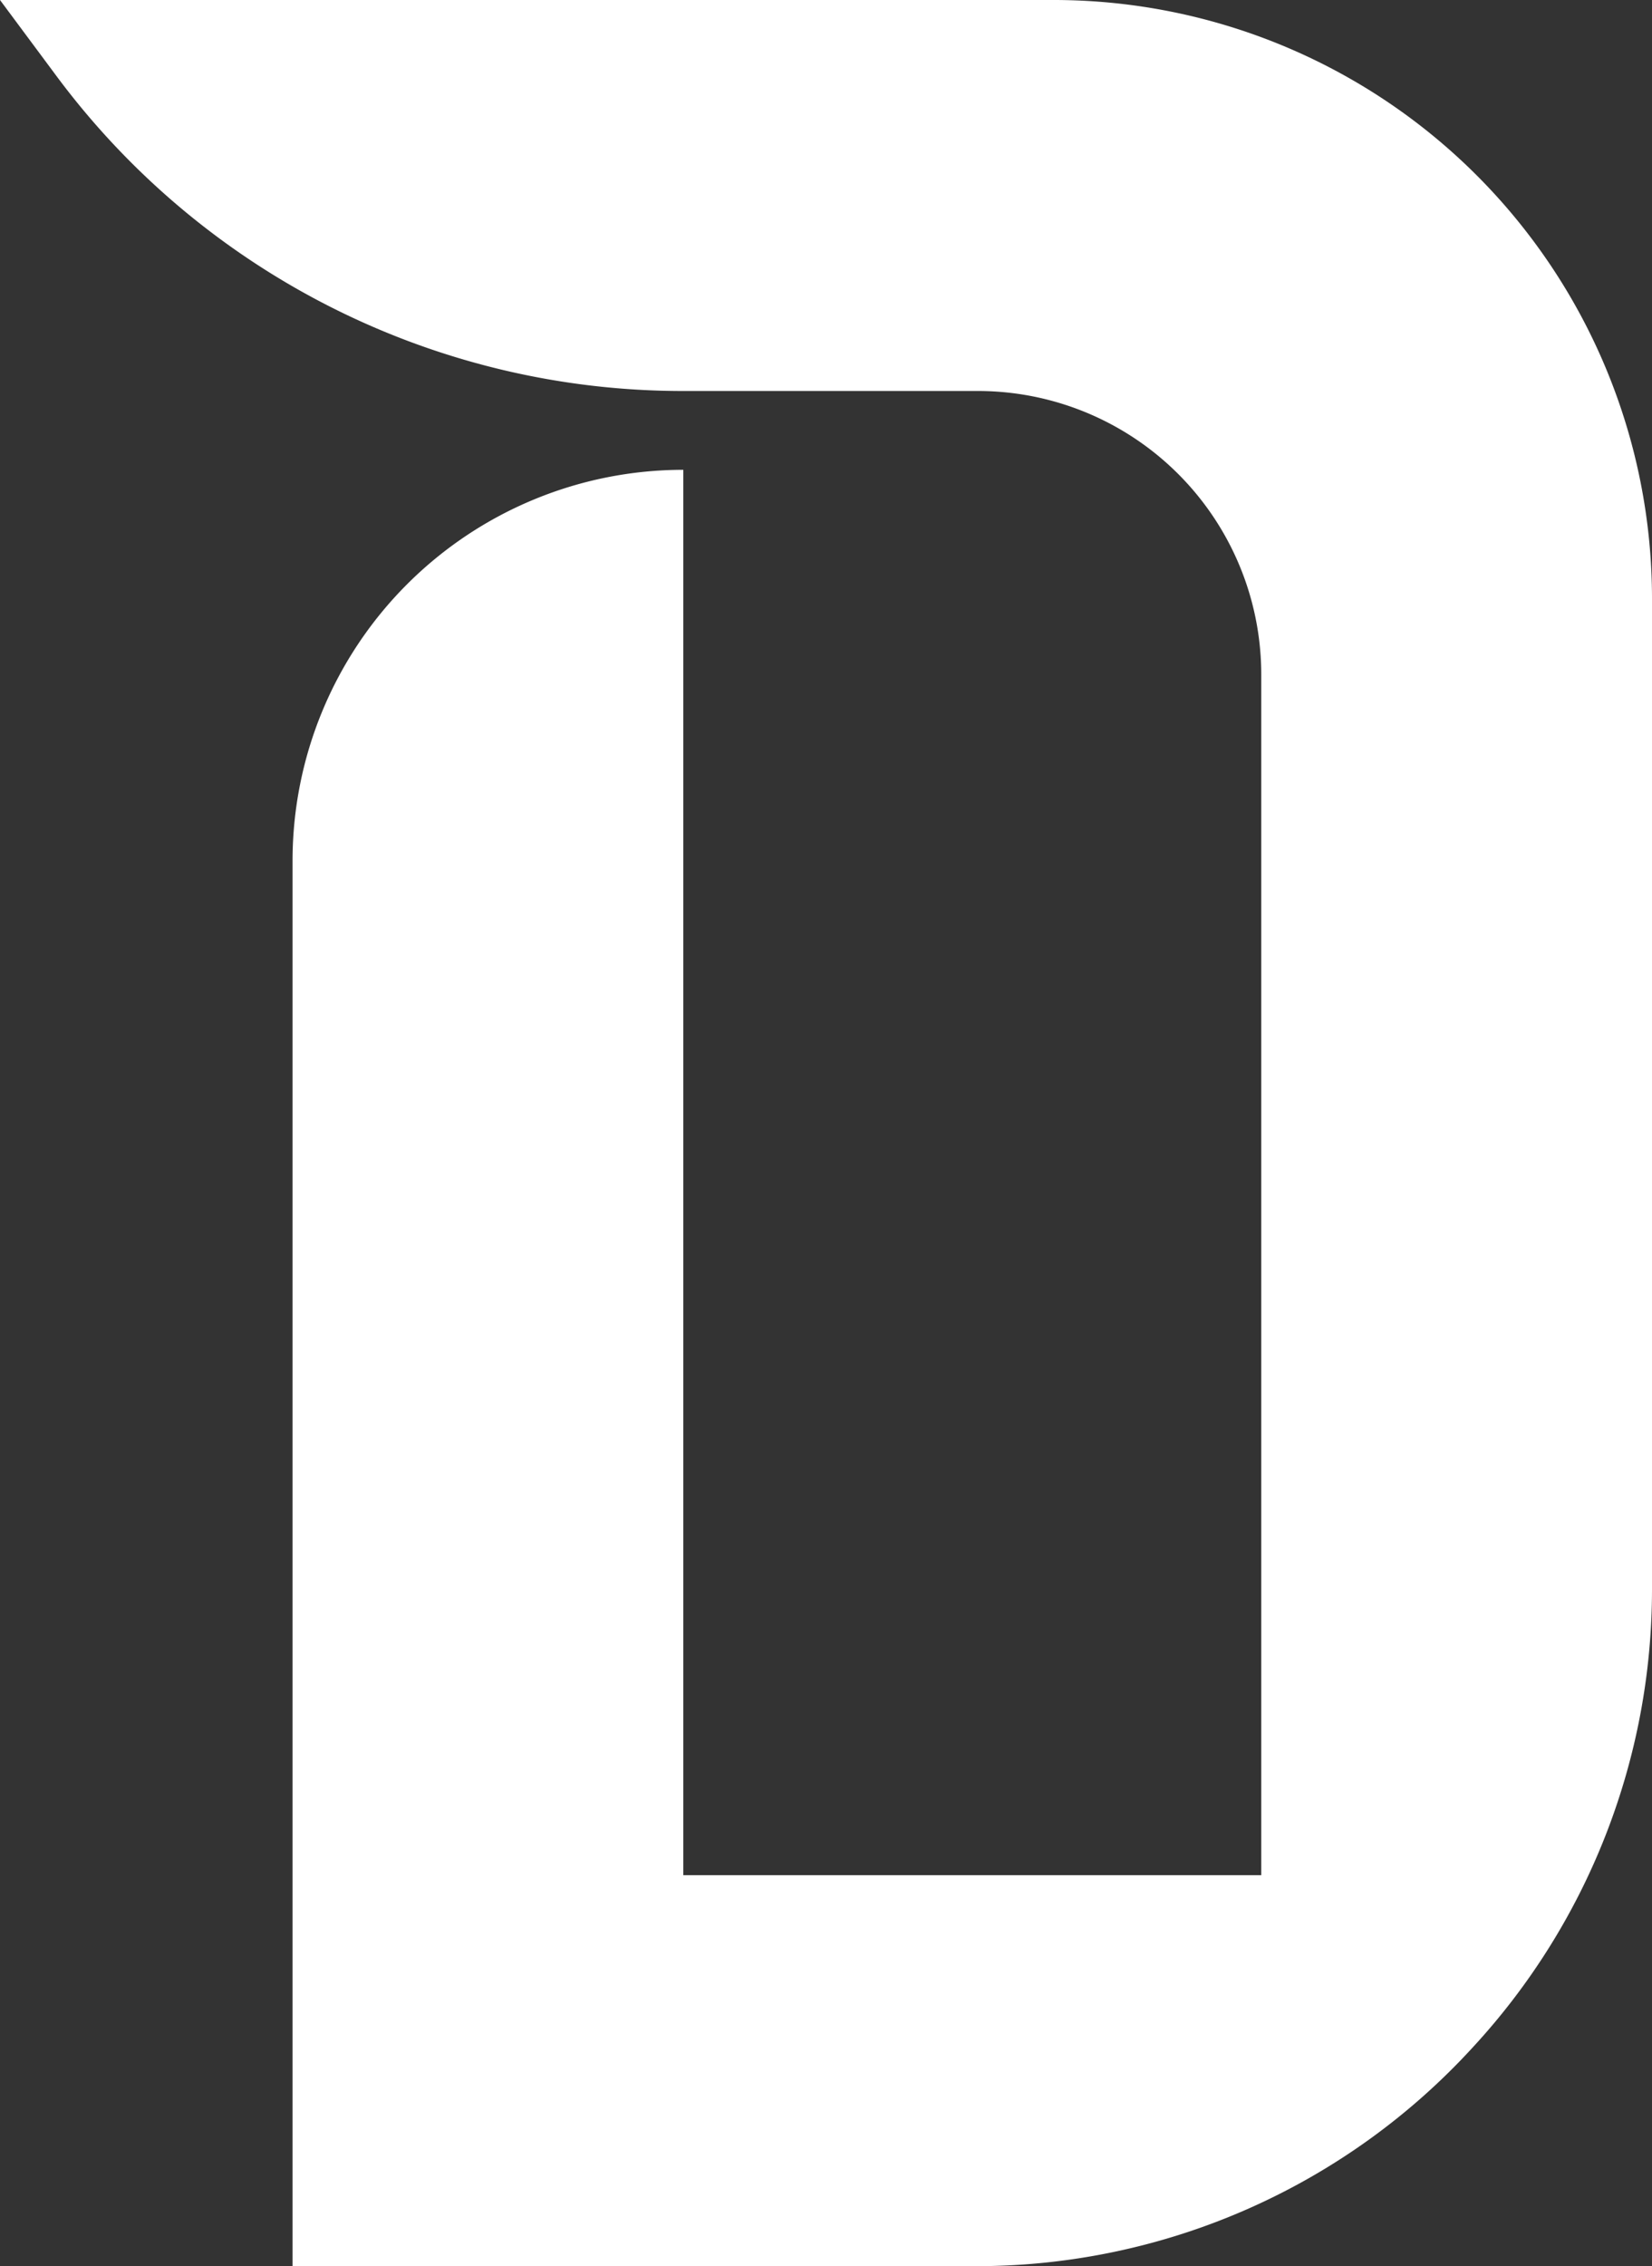 <svg xmlns="http://www.w3.org/2000/svg" viewBox="0 0 16.15 22.14"><rect x="0" y="0" width="16.15" height="22.14" fill="#333333" stroke="none"/><defs><style>.cls-1{fill:#fff;}</style></defs><title>Tavola disegno 68</title><g id="brand"><path class="cls-1" d="M10.3,0H0L.55.74A7.63,7.63,0,0,0,6.68,3.82H9.55a2.77,2.77,0,0,1,2.78,2.77V18.32H6.68V4.59h0A3.82,3.82,0,0,0,2.86,8.41V22.14H9.57A6.58,6.58,0,0,0,14.4,20h0a6.59,6.59,0,0,0,1.75-4.47V5.85A5.85,5.85,0,0,0,10.3,0Z"/></g></svg>